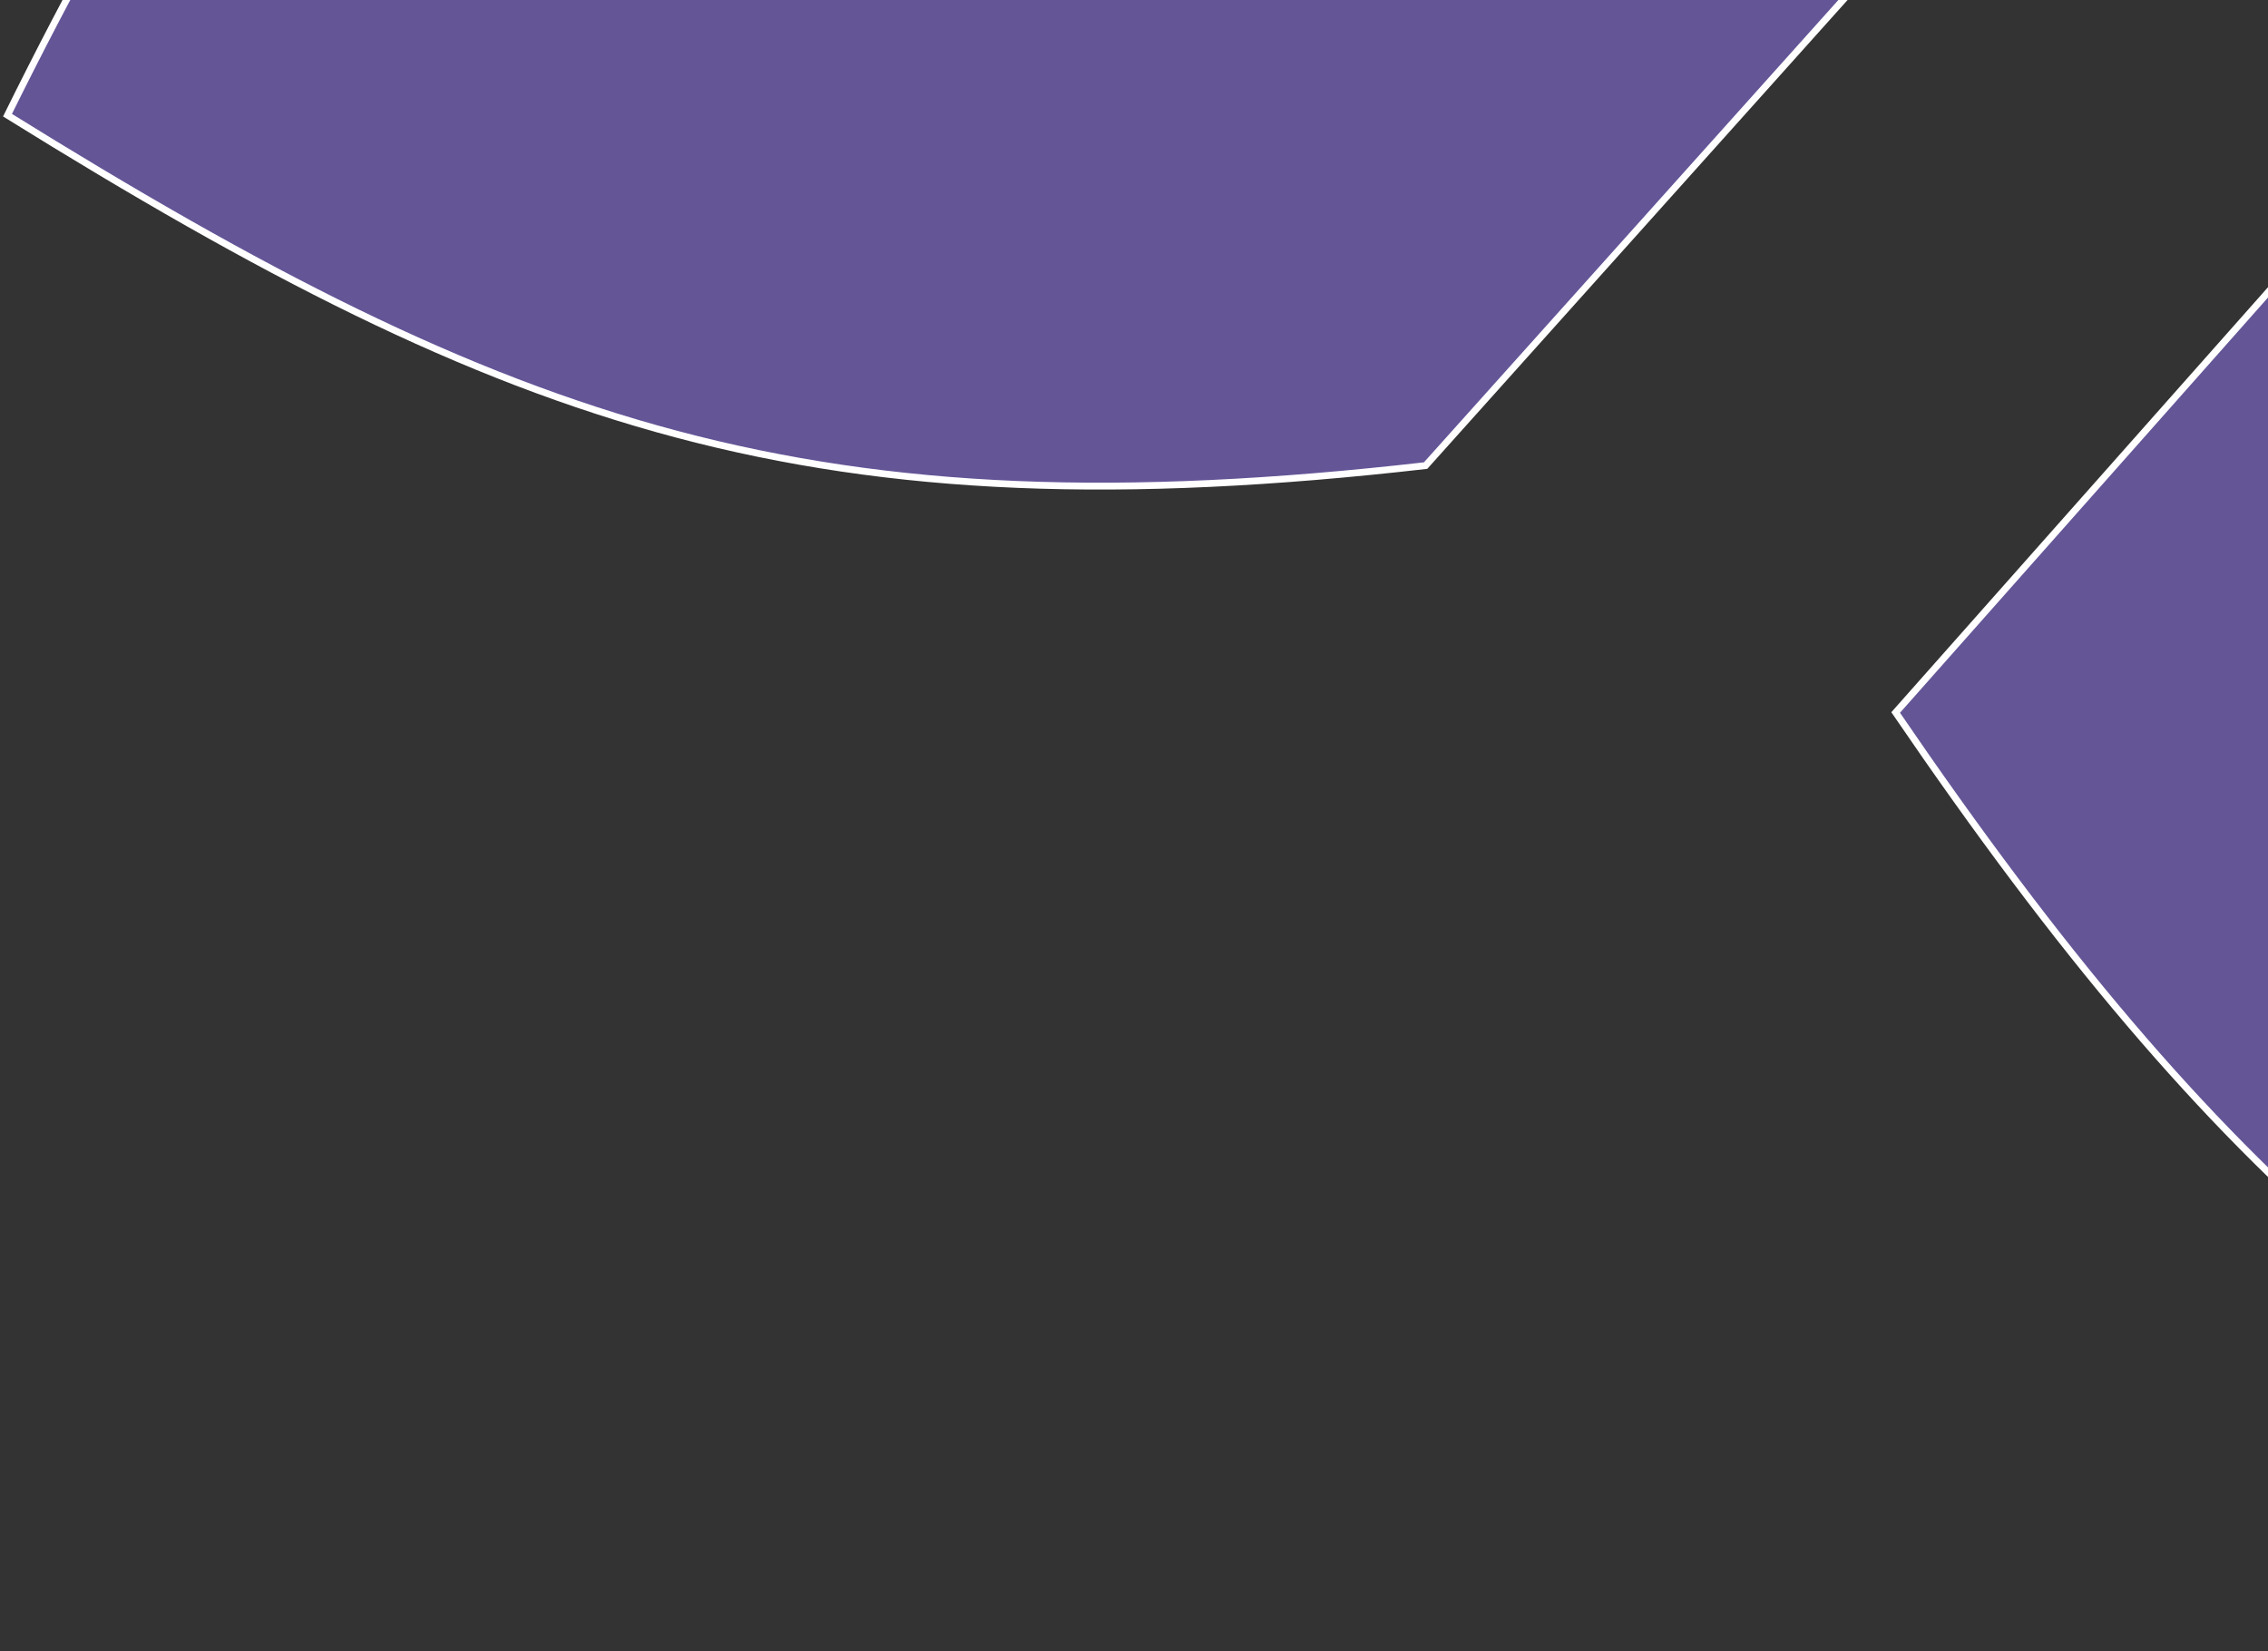 <svg width="331" height="241" viewBox="0 0 331 241" fill="none" xmlns="http://www.w3.org/2000/svg">
<rect x="0" y="0" width="331" height="241" fill="#333333" stroke="none"/>
<path d="M276.659 103.991L418.054 -55.56L473.239 21.179C479.902 110.526 472.148 157.851 425.865 234.335C358.405 200.766 324.671 174.321 276.659 103.991Z" fill="#645597" stroke="white"/>
<path d="M142.462 -141.349L350.554 -91.018L208.058 67.955C118.848 78.16 74.774 62.576 1.095 16.812C37.868 -57.598 69.735 -91.591 142.462 -141.349Z" fill="#645597" stroke="white"/>
</svg>
